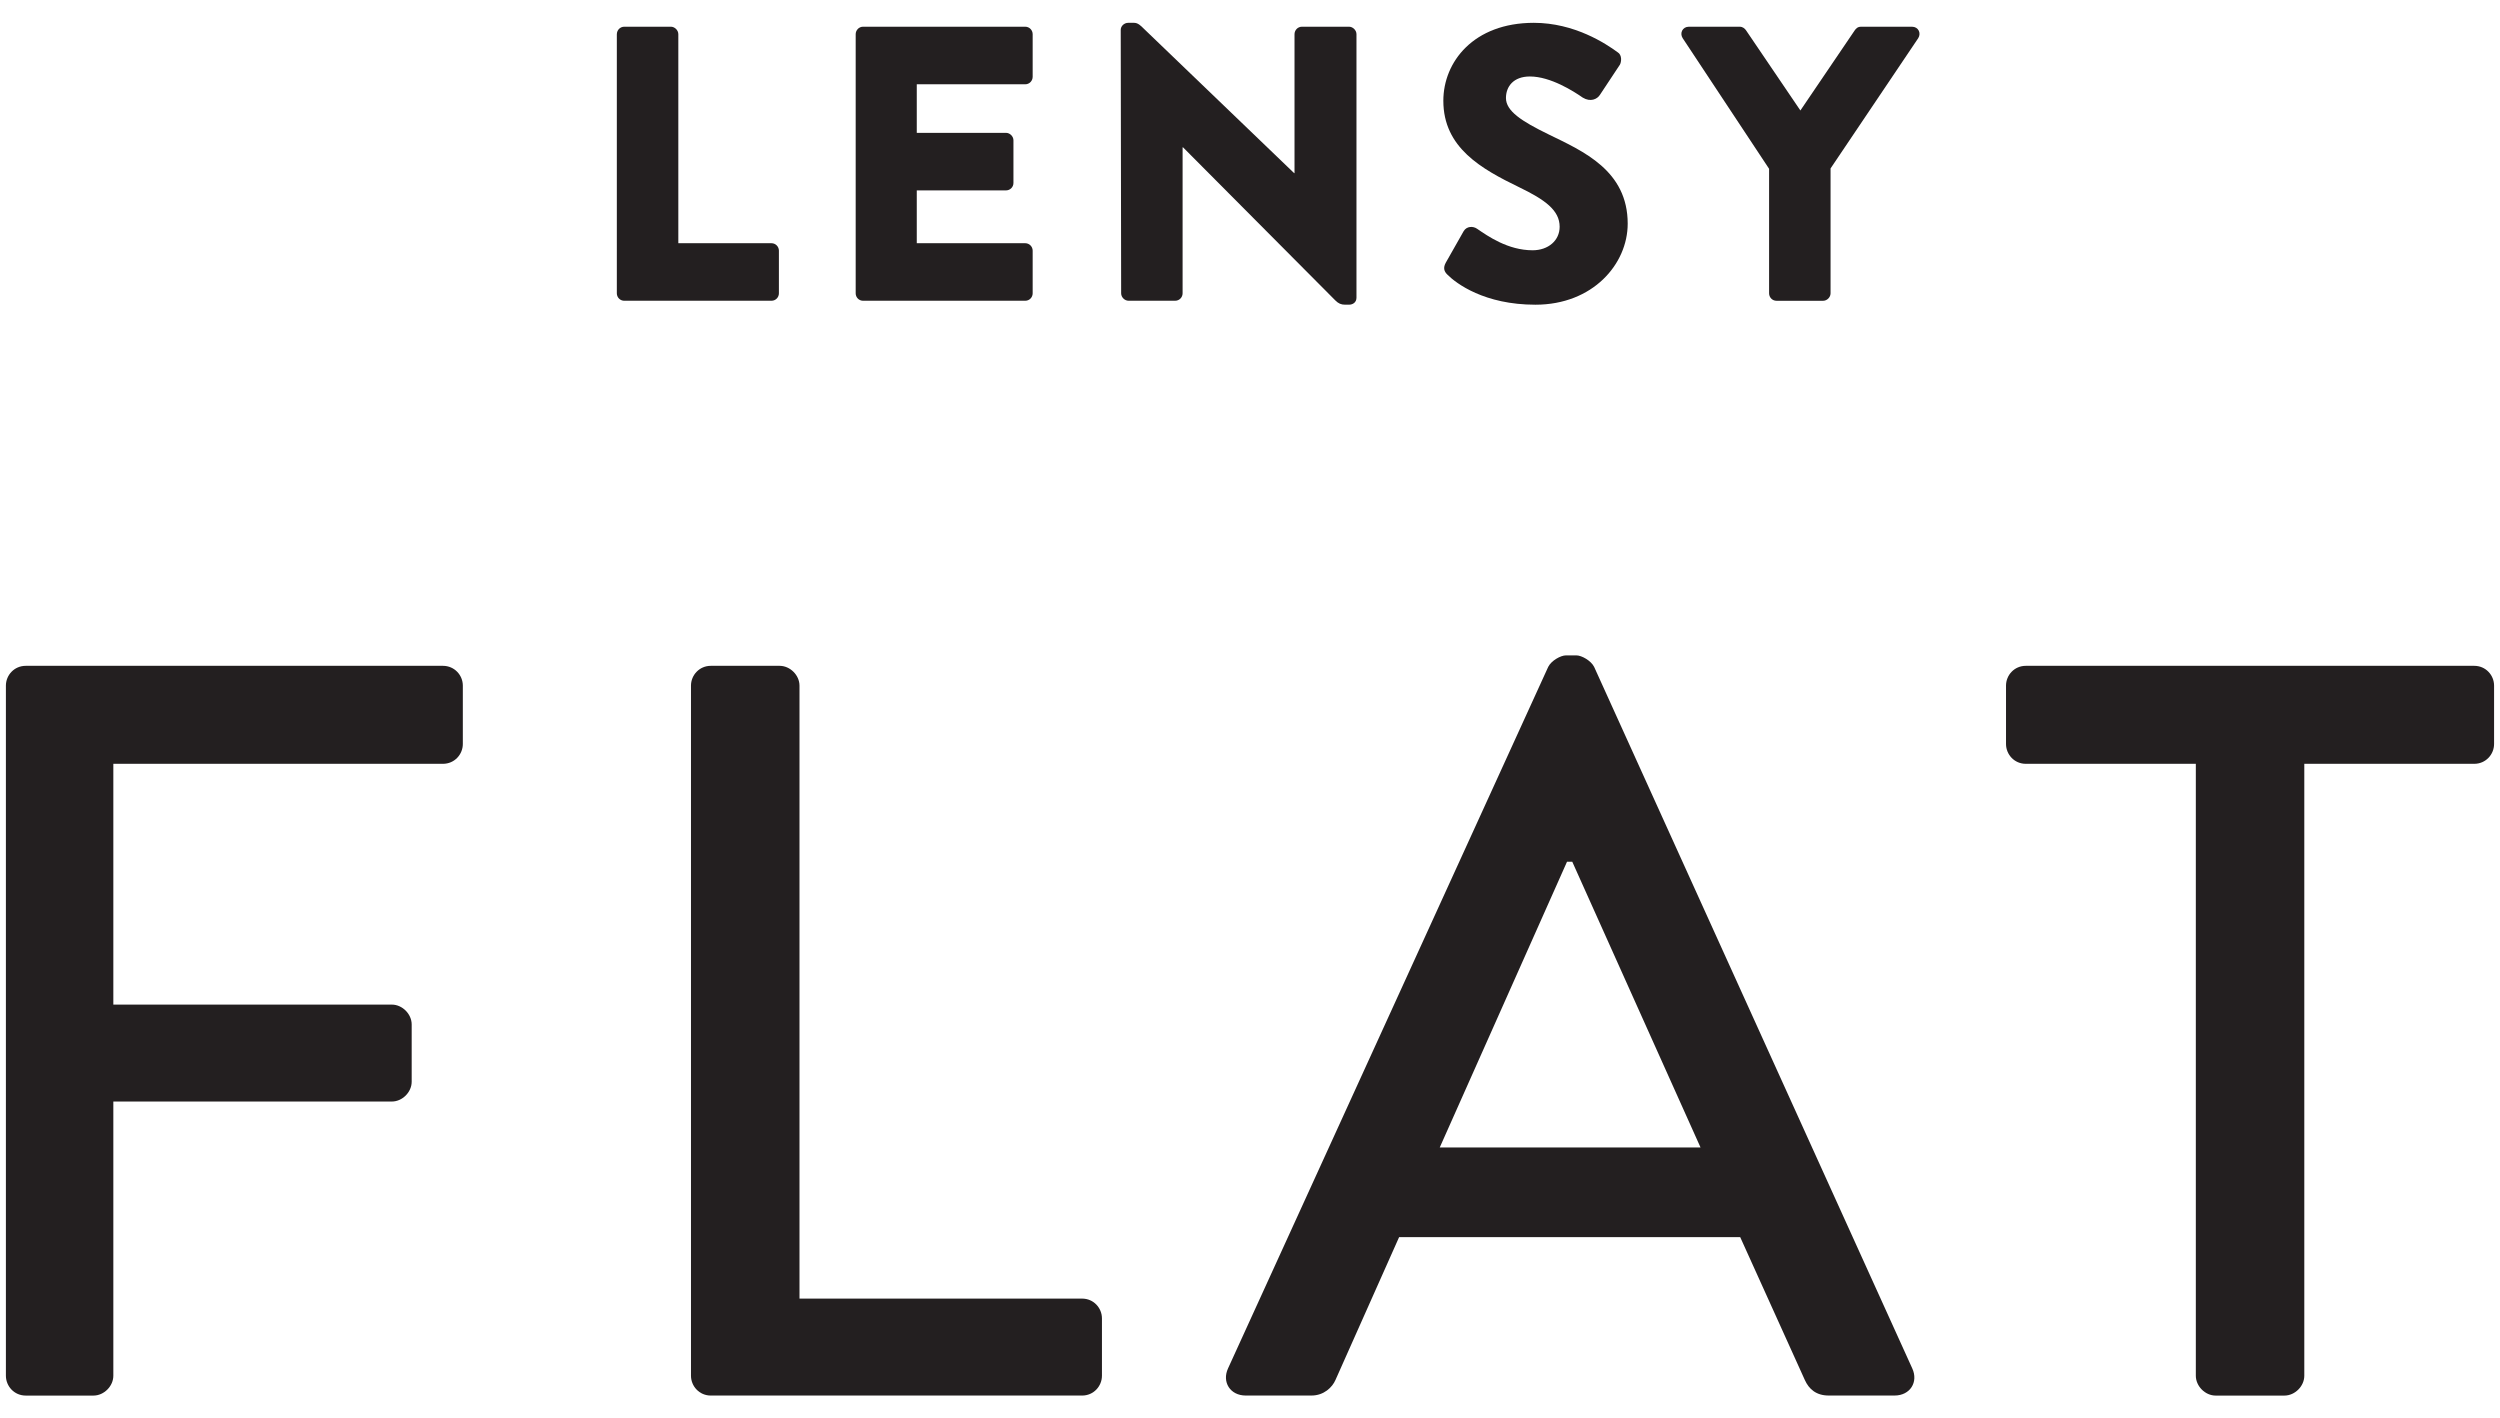 <?xml version="1.0" encoding="utf-8"?>
<!-- Generator: Adobe Illustrator 16.0.0, SVG Export Plug-In . SVG Version: 6.00 Build 0)  -->
<!DOCTYPE svg PUBLIC "-//W3C//DTD SVG 1.1//EN" "http://www.w3.org/Graphics/SVG/1.1/DTD/svg11.dtd">
<svg version="1.1" id="Calque_1" xmlns="http://www.w3.org/2000/svg" xmlns:xlink="http://www.w3.org/1999/xlink" x="0px" y="0px"
	 width="125.423px" height="71.16px" viewBox="0 0 125.423 71.16" enable-background="new 0 0 125.423 71.16" xml:space="preserve">
<path fill="#231F20" d="M0.296,34.397c0-0.523,0.417-0.993,0.996-0.993h20.93c0.579,0,0.998,0.47,0.998,0.993v2.928
	c0,0.524-0.418,0.995-0.998,0.995H5.686V50.4h13.973c0.524,0,0.995,0.473,0.995,0.996v2.873c0,0.524-0.47,0.994-0.995,0.994H5.686
	V69.02c0,0.524-0.471,0.995-0.996,0.995H1.292c-0.579,0-0.996-0.471-0.996-0.995V34.397"/>
<path fill="#231F20" d="M34.666,34.397c0-0.523,0.419-0.993,0.994-0.993h3.454c0.525,0,0.996,0.47,0.996,0.993V65.15H54.29
	c0.576,0,0.994,0.47,0.994,0.993v2.876c0,0.524-0.418,0.995-0.994,0.995H35.66c-0.575,0-0.994-0.471-0.994-0.995V34.397"/>
<path fill="#231F20" d="M61.609,68.653l16.064-35.197c0.157-0.314,0.625-0.576,0.891-0.576h0.522c0.261,0,0.732,0.262,0.89,0.576
	l15.961,35.197c0.314,0.68-0.104,1.36-0.891,1.36h-3.295c-0.627,0-0.994-0.313-1.205-0.782l-3.241-7.165H70.192L67,69.231
	c-0.157,0.365-0.578,0.782-1.205,0.782H62.5C61.713,70.014,61.296,69.333,61.609,68.653 M85.314,57.567l-6.434-14.333h-0.265
	l-6.384,14.333H85.314z"/>
<path fill="#231F20" d="M110.162,38.32h-8.529c-0.577,0-0.993-0.471-0.993-0.995v-2.928c0-0.523,0.416-0.993,0.993-0.993h22.498
	c0.578,0,0.995,0.47,0.995,0.993v2.928c0,0.524-0.417,0.995-0.995,0.995h-8.526V69.02c0,0.524-0.472,0.995-0.995,0.995h-3.455
	c-0.521,0-0.992-0.471-0.992-0.995V38.32"/>
<path fill="#231F20" d="M30.947,1.715c0-0.196,0.157-0.375,0.374-0.375h2.335c0.198,0,0.375,0.179,0.375,0.375v10.487h4.672
	c0.216,0,0.374,0.178,0.374,0.373v2.142c0,0.197-0.158,0.372-0.374,0.372H31.32c-0.216,0-0.374-0.175-0.374-0.372V1.715"/>
<path fill="#231F20" d="M42.929,1.715c0-0.196,0.158-0.375,0.372-0.375h8.132c0.218,0,0.375,0.179,0.375,0.375v2.139
	c0,0.197-0.157,0.375-0.375,0.375h-5.439v2.436h4.478c0.196,0,0.372,0.177,0.372,0.373v2.141c0,0.216-0.175,0.373-0.372,0.373
	h-4.478v2.65h5.439c0.218,0,0.375,0.178,0.375,0.373v2.142c0,0.197-0.157,0.372-0.375,0.372h-8.132
	c-0.214,0-0.372-0.175-0.372-0.372V1.715"/>
<path fill="#231F20" d="M56.226,1.5c0-0.197,0.178-0.355,0.374-0.355h0.295c0.196,0,0.332,0.138,0.49,0.295l7.542,7.247h0.018V1.715
	c0-0.196,0.157-0.375,0.375-0.375h2.358c0.197,0,0.375,0.179,0.375,0.375v13.219c0,0.233-0.178,0.352-0.375,0.352h-0.199
	c-0.195,0-0.332-0.059-0.488-0.215l-7.64-7.68H59.33v7.325c0,0.197-0.159,0.372-0.373,0.372H56.62c-0.197,0-0.373-0.175-0.373-0.372
	L56.226,1.5"/>
<path fill="#231F20" d="M72.61,13.773c-0.161-0.156-0.216-0.333-0.08-0.588l0.902-1.591c0.155-0.255,0.474-0.255,0.669-0.119
	c0.548,0.374,1.552,1.081,2.789,1.081c0.785,0,1.356-0.49,1.356-1.179c0-0.824-0.727-1.354-2.027-1.982
	c-1.903-0.923-3.808-1.985-3.808-4.341c0-1.944,1.513-3.909,4.54-3.909c2.038,0,3.61,1.042,4.201,1.474
	c0.236,0.137,0.194,0.491,0.116,0.627l-1.002,1.514c-0.137,0.216-0.471,0.373-0.861,0.137c-0.453-0.315-1.613-1.06-2.652-1.06
	c-0.829,0-1.201,0.509-1.201,1.08c0,0.648,0.767,1.158,2.143,1.827c1.728,0.844,3.965,1.807,3.965,4.478
	c0,2.023-1.745,4.065-4.632,4.065C74.475,15.287,73.058,14.226,72.61,13.773"/>
<path fill="#231F20" d="M88.755,8.47l-4.339-6.559c-0.159-0.256,0-0.57,0.311-0.57h2.555c0.156,0,0.257,0.098,0.313,0.177
	l2.729,4.025l2.73-4.025c0.061-0.08,0.137-0.177,0.315-0.177h2.556c0.314,0,0.471,0.314,0.314,0.57l-4.401,6.54v6.264
	c0,0.198-0.176,0.375-0.374,0.375h-2.337c-0.215,0-0.373-0.176-0.373-0.375V8.47"/>
</svg>
